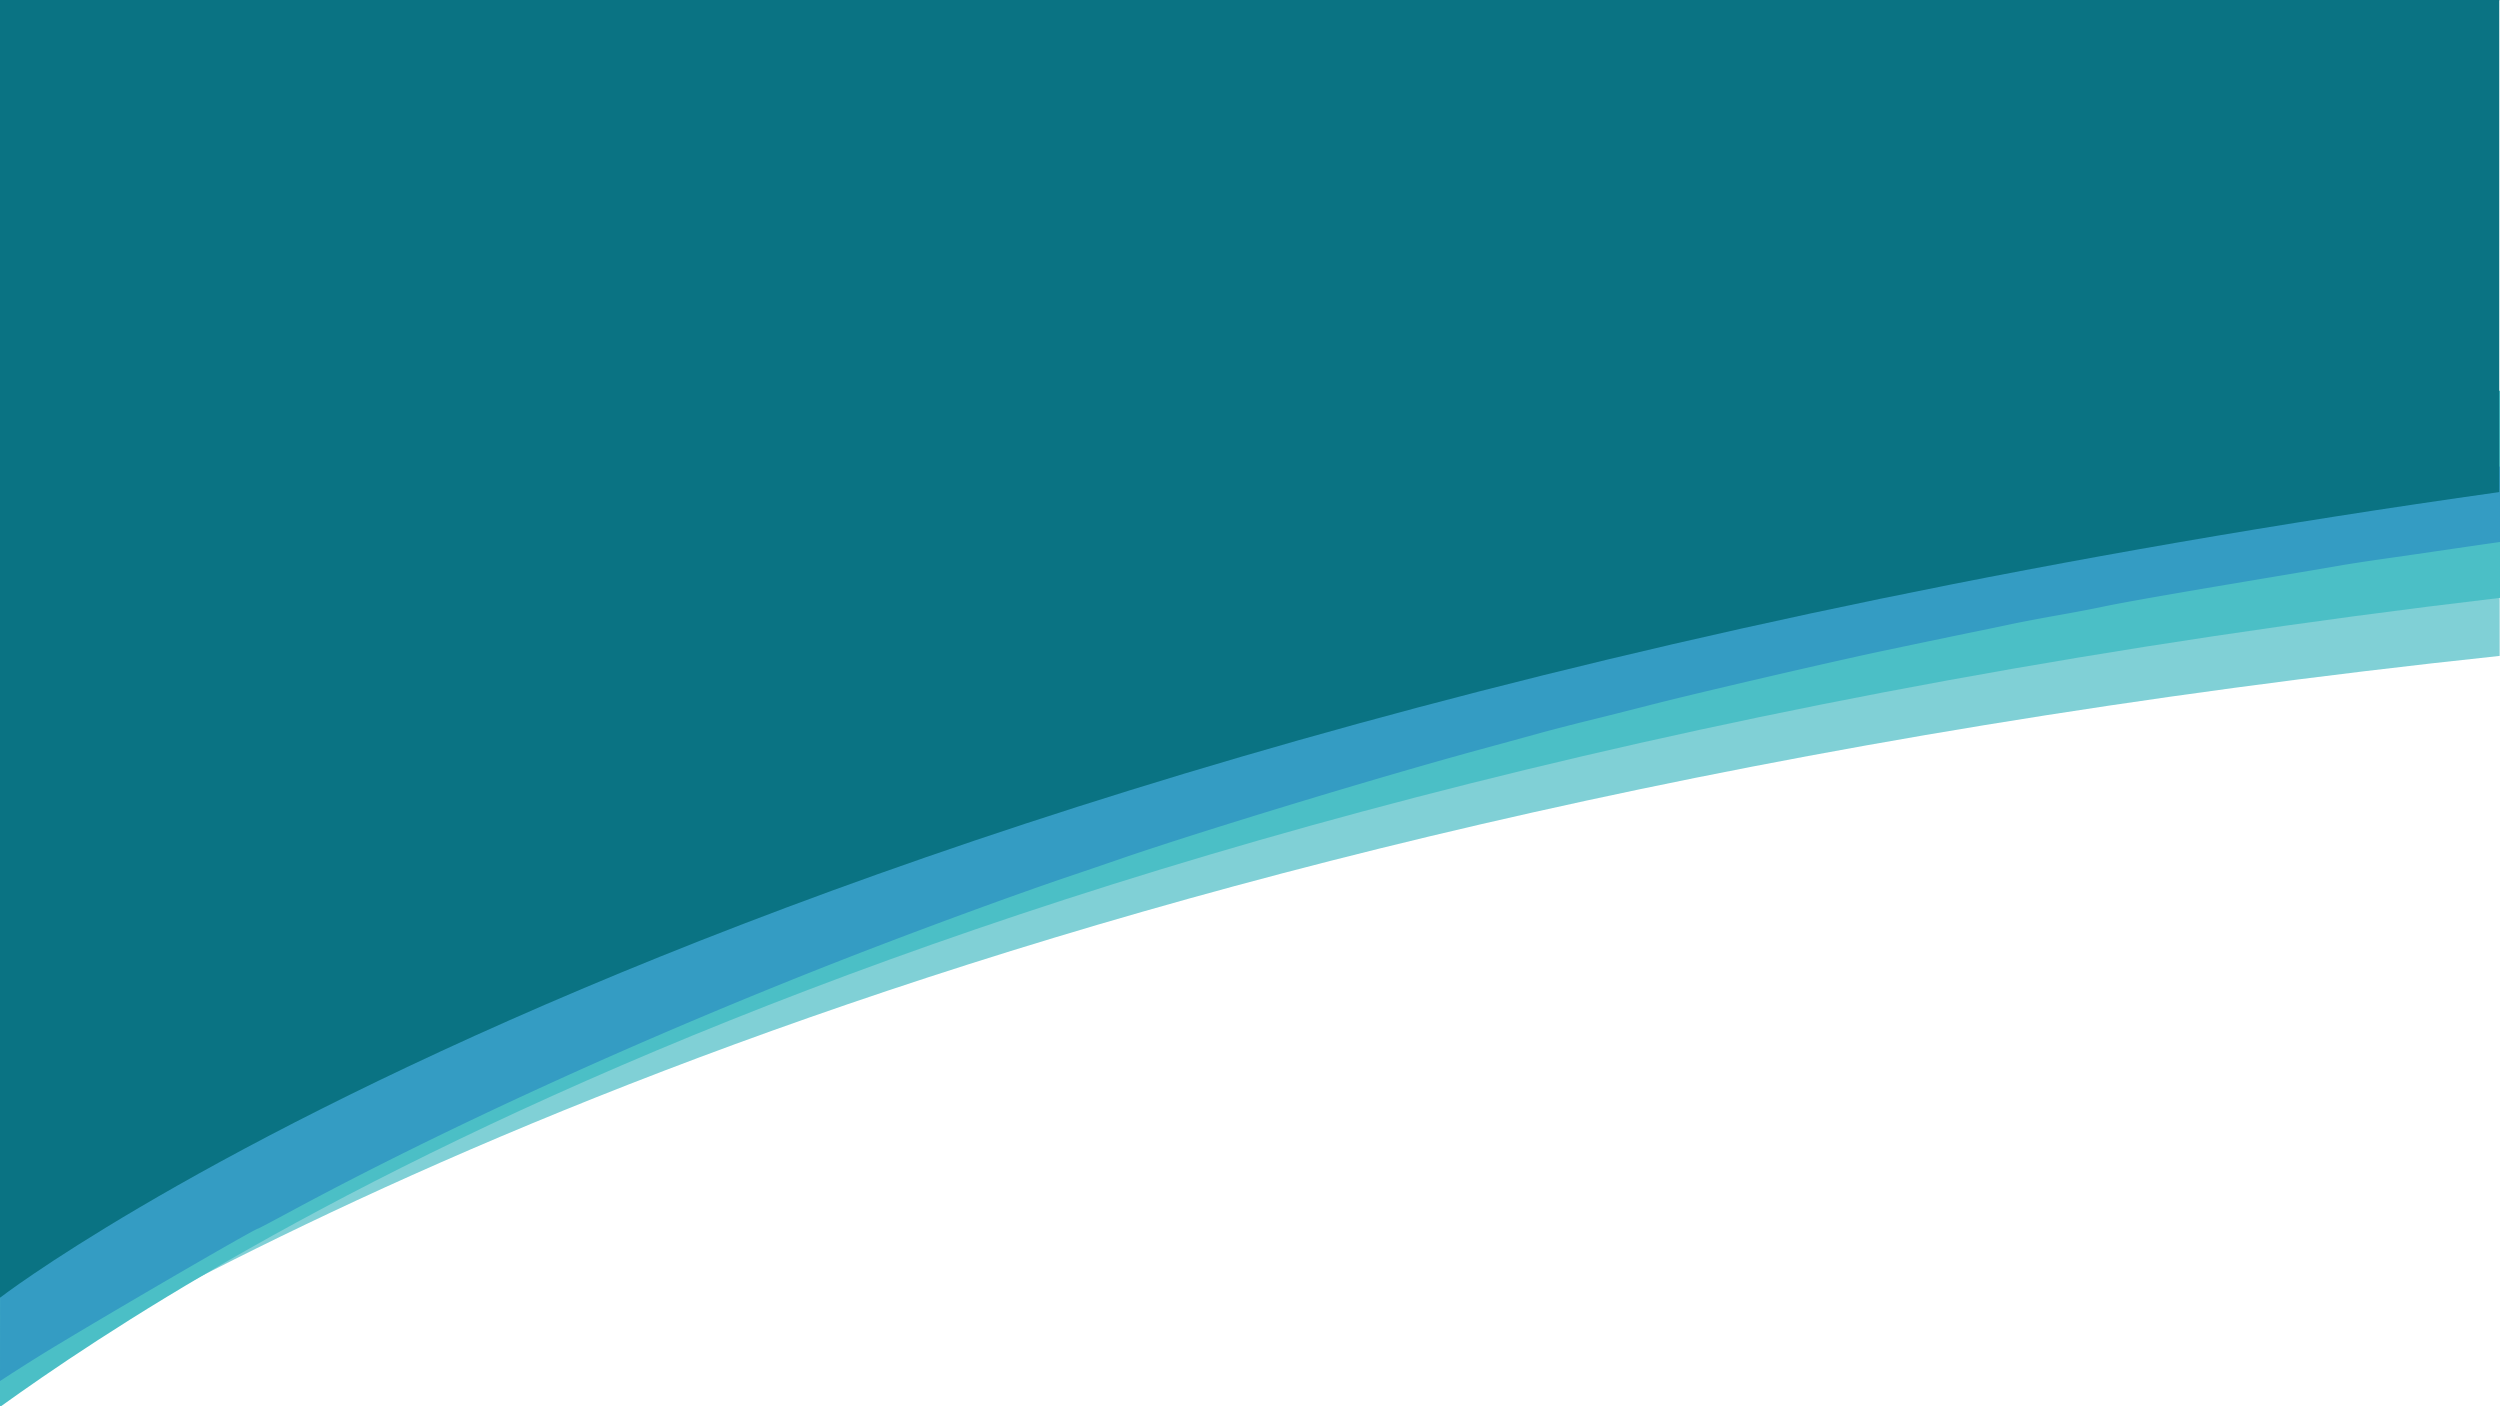 <svg xmlns="http://www.w3.org/2000/svg" xml:space="preserve" style="fill-rule:evenodd;clip-rule:evenodd;stroke-linejoin:round;stroke-miterlimit:2" viewBox="0 0 960 540"><rect x="0" y="0" width="960" height="540" fill="#333333" stroke="none"/><path d="M0 539.675V0h1920v540H.157a93.294 93.294 0 0 0-.157-.325Z" style="fill:#fff" transform="matrix(.5 0 0 1 0 .044)"/><path d="M50.167 217.947 960 177.163v70.29l-.159-.083.159.083C428.473 305.034 154.121 457.36 50.167 518.326V217.947Z" style="fill:#80d0d6" transform="matrix(1.055 0 0 1.035 -52.934 -4.246)"/><path d="m-.092 191.698 1.316-.057-.11 2.12.11-2.12L960 149.949v80.428C353.237 302.783 73.861 490.765-.147 544.531l.055-352.833Z" style="fill:#4bbfc6" transform="matrix(1 0 0 .989 .147 1.722)"/><path d="M.014 490.308c48.728-29.245 103.766-58.669 156.211-82.943 19.056-8.827 23.496-10.85 35.553-16.22 29.995-13.366 57.951-25.035 92.657-38.672 29.433-11.56 65.911-25.088 89.136-33.048 6.79-2.324 17.33-5.955 23.415-8.062 31.047-10.741 106.307-33.951 140.926-43.452 52.765-14.486 47.227-13.035 96.217-25.245 31.093-7.749 70.29-16.648 108.566-24.637 18.265-3.811 36.468-7.616 40.448-8.459 3.98-.843 18.346-3.571 31.931-6.057 13.58-2.493 28.14-5.202 32.355-6.027 9.457-1.849 21.856-3.992 37.464-6.491 6.56-1.047 21.504-3.498 33.209-5.436a2490.328 2490.328 0 0 1 41.88-6.555v21.29-21.29l.018 28.994a5542.376 5542.376 0 0 0-24.441 3.552c-5.385.795-14.581 2.126-20.436 2.957s-13.324 1.987-16.604 2.565c-3.28.578-16.88 2.883-30.23 5.117-35.339 5.925-54.64 9.332-61.732 10.892a622.448 622.448 0 0 1-16.18 3.058c-6.555 1.168-14.795 2.74-18.305 3.492-3.515.747-9.835 2.072-14.05 2.933-7.081 1.445-16.906 3.492-34.062 7.104-20.655 4.353-72.552 16.425-90.684 21.097-7.26 1.866-17.892 4.552-23.629 5.955-5.737 1.408-14.356 3.648-19.159 4.973a8076.389 8076.389 0 0 1-22.352 6.129c-39.502 10.783-107.595 31.519-138.366 42.139a3545.493 3545.493 0 0 1-19.159 6.545c-22.081 7.46-59.759 21.344-88.13 32.464-76.737 30.092-151.849 64.435-211.854 96.863-6.228 3.365-11.454 6.117-11.612 6.117-1.222 0-63.837 36.492-83.497 48.66-4.429 2.742-9.737 6.131-15.545 9.912l.041-40.214Z" style="fill:#349cc3" transform="matrix(1 0 0 .999 .027 .325)"/><path d="M-.666 499.124V-1.202L960-1.19l-.003 189.709C275.384 285.282-.666 499.124-.666 499.124Z" style="fill:#0a7383" transform="matrix(.999 0 0 .996 .665 1.197)"/></svg>